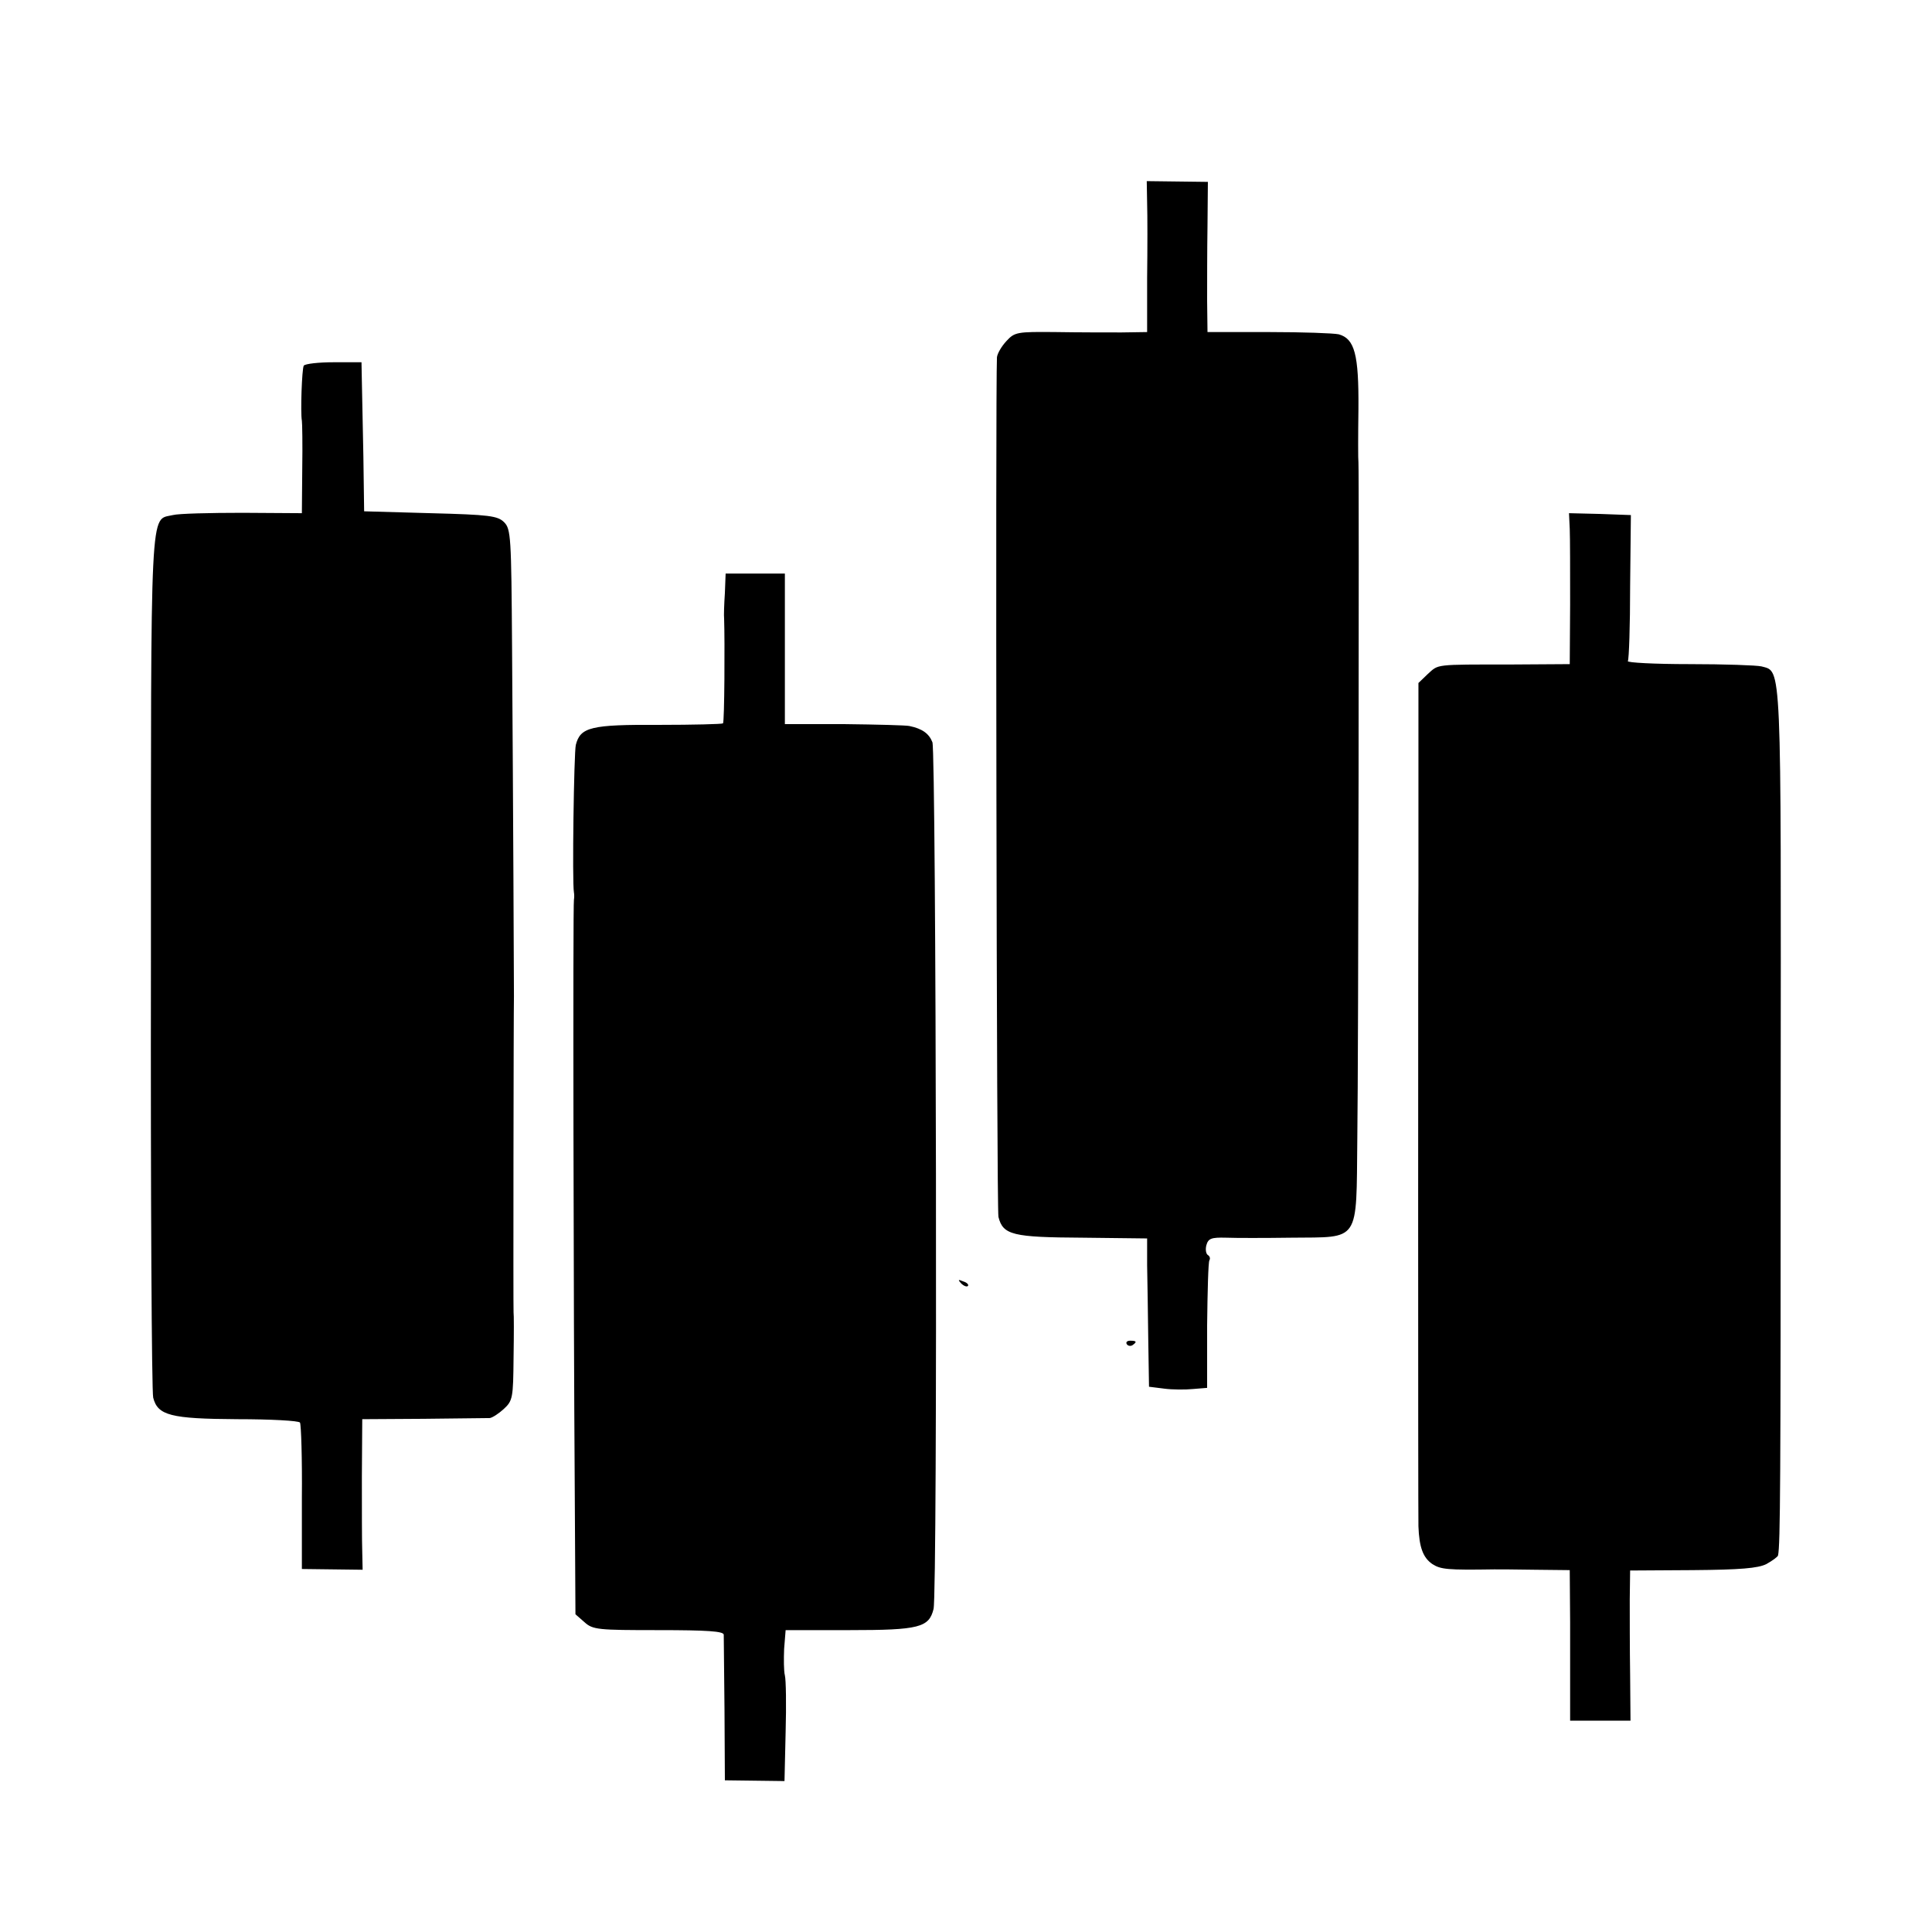 <?xml version="1.0" standalone="no"?>
<!DOCTYPE svg PUBLIC "-//W3C//DTD SVG 20010904//EN"
 "http://www.w3.org/TR/2001/REC-SVG-20010904/DTD/svg10.dtd">
<svg version="1.0" xmlns="http://www.w3.org/2000/svg"
 width="512pt" height="512pt" viewBox="0 0 512 512"
 preserveAspectRatio="xMidYMid meet">
<g transform="translate(0,512) scale(0.1,-0.1)"
fill="#000000" stroke="none">
<path d="M3040 4582 c1 -31 1 -121 0 -199 l0 -143 -68 -1 c-37 0 -115 0 -174
1 -103 1 -109 0 -131 -24 -13 -14 -24 -33 -25 -43 -4 -80 -1 -2259 4 -2278 12
-48 38 -54 223 -55 l171 -2 0 -71 c1 -40 2 -128 3 -197 l2 -125 40 -5 c22 -3
57 -3 77 -1 l37 3 0 165 c1 90 3 168 6 173 3 5 1 11 -4 14 -5 3 -7 15 -4 26 5
18 13 21 52 20 25 -1 103 -1 173 0 184 2 172 -16 175 262 3 197 5 1767 3 1793
-1 6 -1 69 0 142 1 144 -10 185 -52 197 -13 3 -96 6 -185 6 l-163 0 -1 83 c0
45 0 134 1 199 l1 116 -81 1 -81 1 1 -58z"/>
<path d="M805 4151 c-5 -9 -9 -125 -5 -146 1 -5 2 -63 1 -127 l-1 -118 -157 1
c-87 0 -170 -2 -185 -6 -61 -15 -58 54 -58 -1183 -1 -621 2 -1141 6 -1156 12
-47 46 -56 223 -57 88 0 163 -4 166 -9 3 -5 6 -95 5 -199 l0 -189 81 -1 80 -1
-1 47 c-1 27 -1 116 -1 200 l1 152 163 1 c89 1 168 2 175 2 7 1 24 12 37 24
24 22 25 30 26 136 1 62 1 116 0 120 -1 6 0 797 1 838 0 37 -2 499 -5 926 -2
291 -3 312 -21 330 -17 17 -39 20 -195 24 l-176 5 -2 145 c-2 80 -3 169 -4
198 l-1 52 -73 0 c-41 0 -76 -4 -80 -9z"/>
<path d="M4160 3718 c1 -24 1 -114 1 -200 l-1 -158 -157 -1 c-203 0 -190 1
-219 -25 l-25 -24 0 -262 c0 -145 0 -270 0 -278 -1 -35 -1 -1668 0 -1695 2
-55 12 -83 37 -100 22 -14 39 -16 164 -14 8 0 57 0 108 -1 l92 -1 1 -137 c0
-75 0 -165 0 -199 l0 -63 80 0 80 0 -1 122 c-1 68 -1 157 -1 199 l1 77 166 1
c126 1 173 5 195 16 16 9 30 19 31 23 6 28 7 190 7 1180 1 1204 3 1161 -51
1176 -13 3 -99 6 -191 6 -93 0 -166 4 -163 8 3 5 6 94 6 198 l2 189 -82 3 -82
2 2 -42z"/>
<path d="M1921 3548 c-2 -29 -3 -60 -2 -68 2 -59 1 -274 -3 -277 -2 -2 -79 -4
-170 -4 -180 1 -208 -6 -220 -53 -5 -20 -10 -365 -5 -391 1 -5 1 -14 0 -19 -3
-13 -1 -1117 2 -1538 l2 -356 24 -21 c22 -20 36 -21 196 -21 130 0 172 -3 173
-12 0 -7 1 -97 2 -199 l1 -187 79 -1 79 -1 3 130 c2 71 1 139 -2 150 -3 12 -3
43 -2 70 l4 50 169 0 c185 0 211 7 223 56 11 41 7 2269 -3 2297 -9 23 -27 36
-61 43 -8 2 -86 4 -172 5 l-158 0 0 200 0 199 -78 0 -79 0 -2 -52z"/>
<path d="M2547 1719 c7 -7 15 -10 18 -7 3 3 -2 9 -12 12 -14 6 -15 5 -6 -5z"/>
<path d="M2986 1558 c3 -5 10 -6 15 -3 13 9 11 12 -6 12 -8 0 -12 -4 -9 -9z"/>
</g>
</svg>
